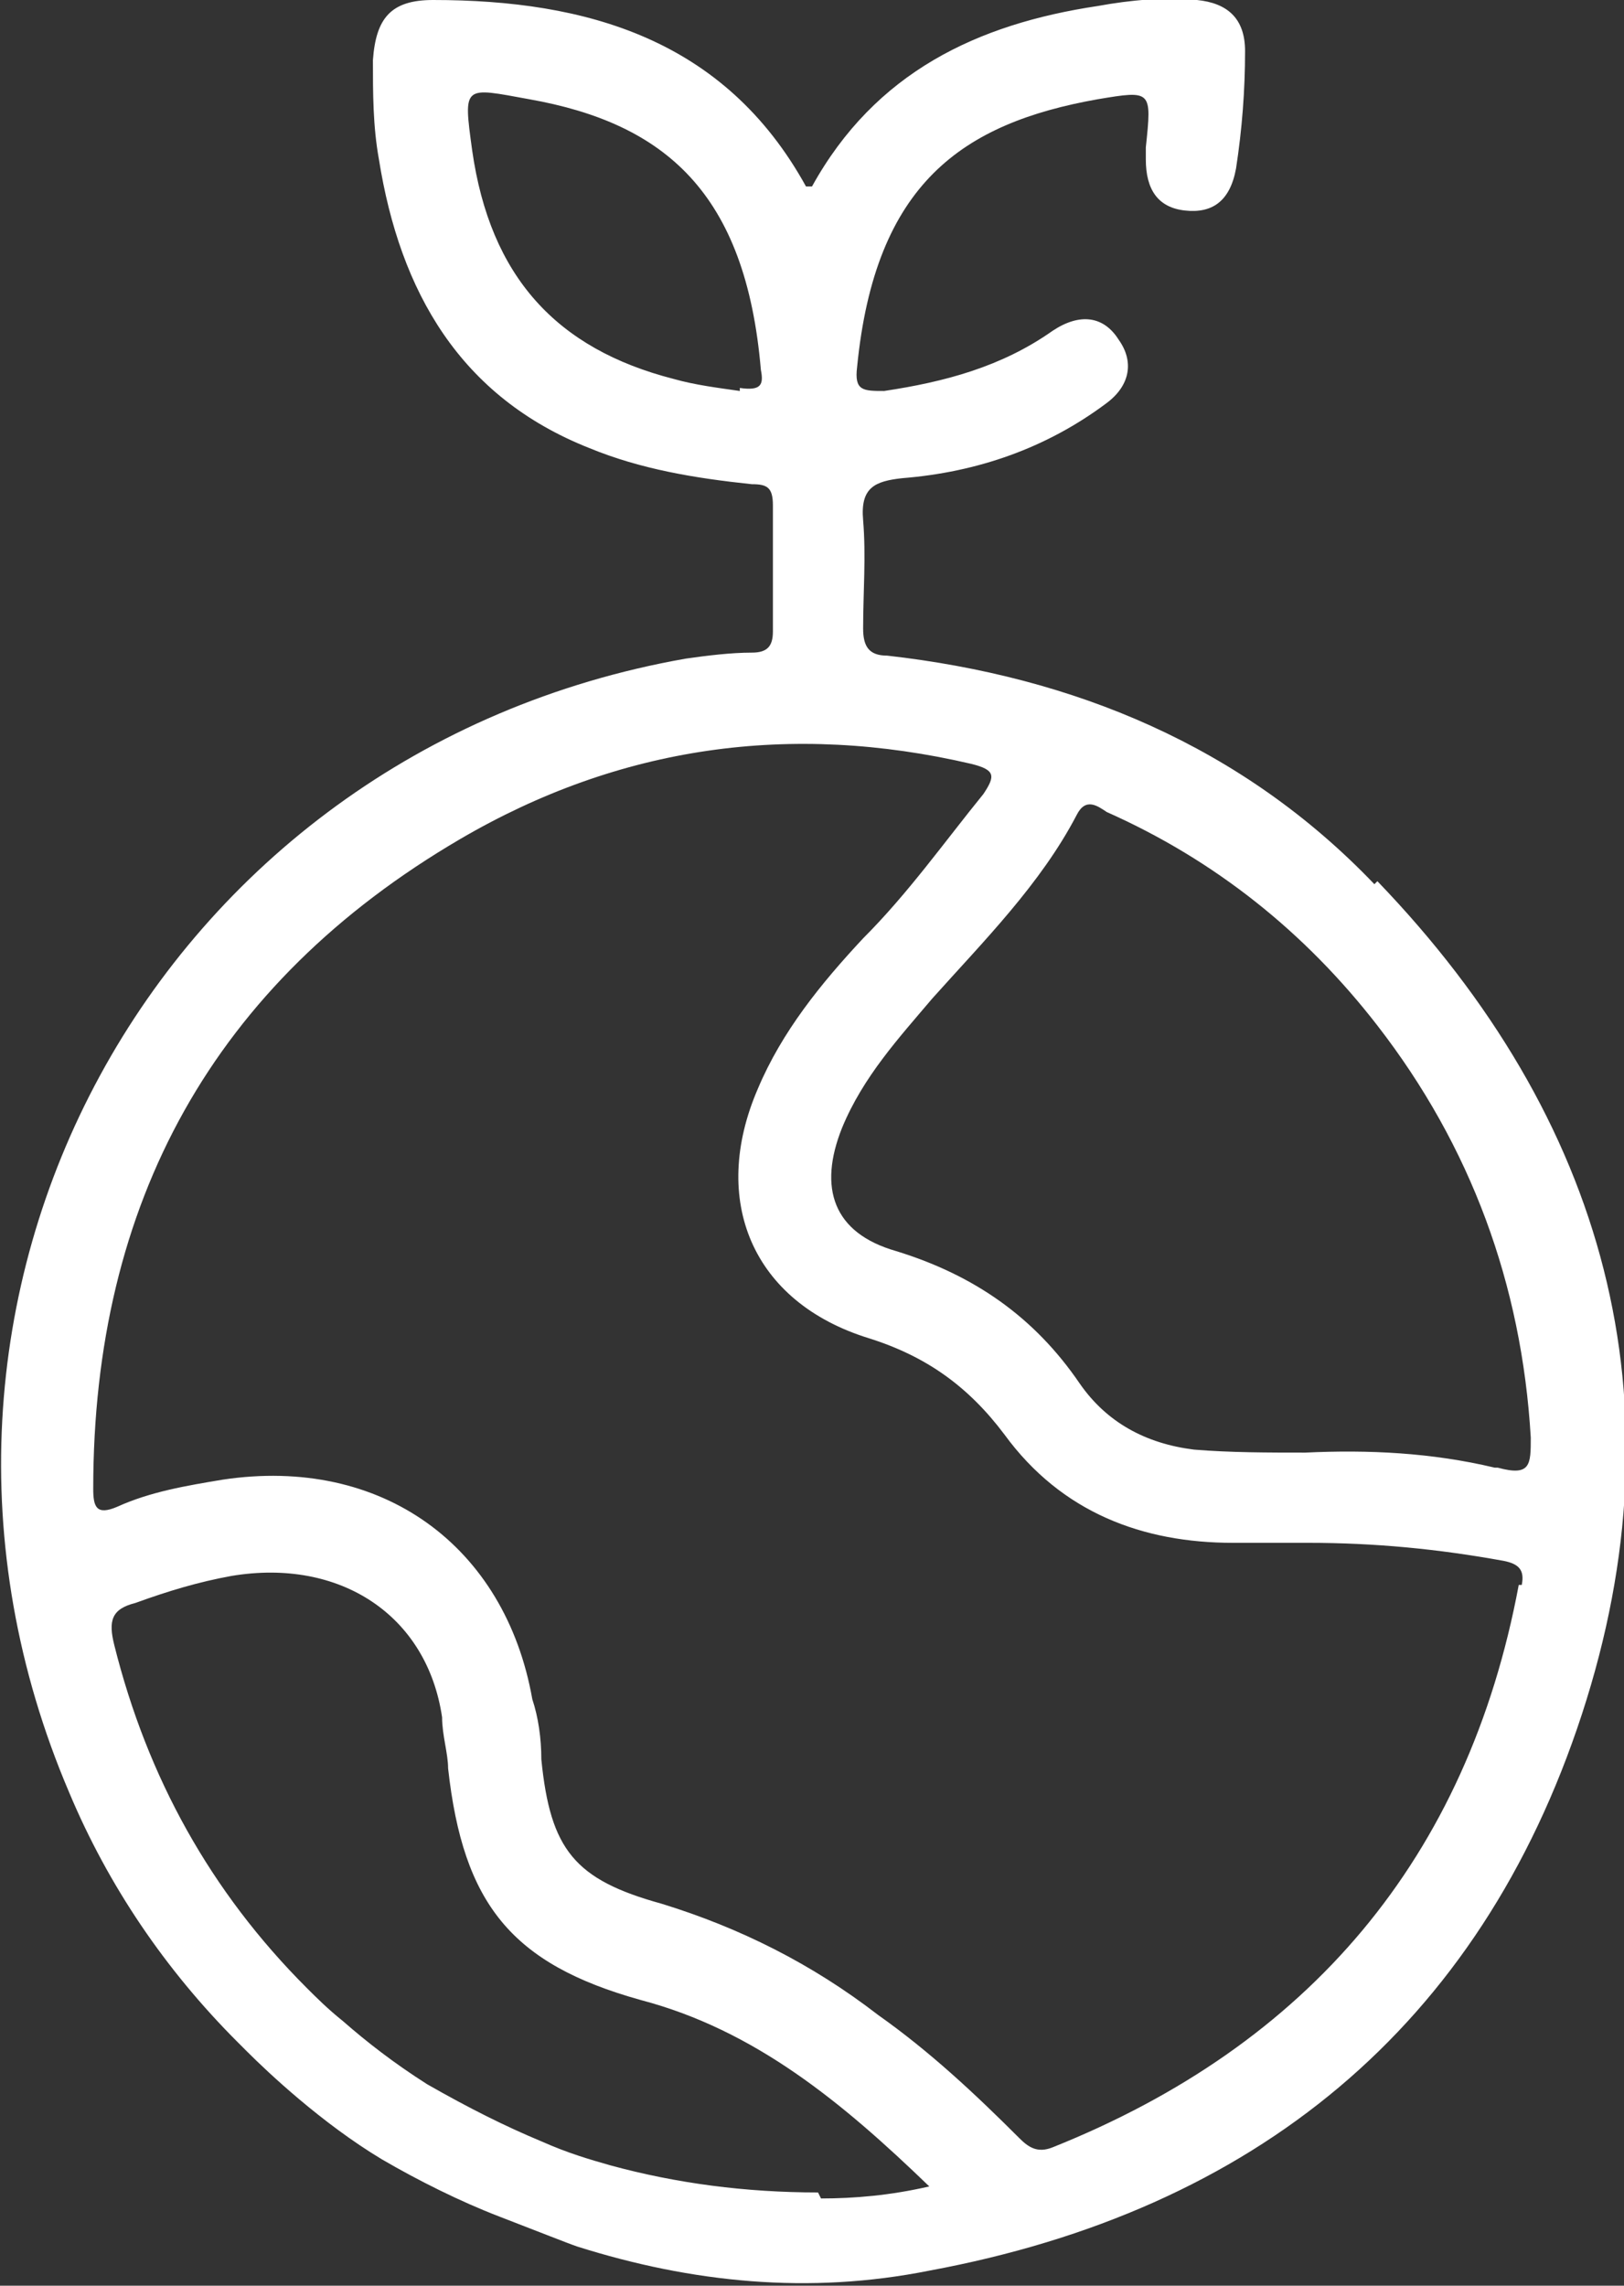 <?xml version="1.0" encoding="UTF-8"?>
<svg id="Calque_1" xmlns="http://www.w3.org/2000/svg" version="1.1" viewBox="0 0 54 76">
  <rect x="0" y="0" width="54" height="76" fill="#333333" stroke="none"/>
  <!-- Generator: Adobe Illustrator 29.1.0, SVG Export Plug-In . SVG Version: 2.1.0 Build 142)  -->
  <defs>
    <style>
      .st0 {
        fill: #fff;
      }
    </style>
  </defs>
  <path class="st0" d="M45.7,29.4c-4.4-4.6-10-6.9-16.2-7.6-.6,0-.8-.3-.8-.9,0-1.2.1-2.4,0-3.6-.1-1.1.4-1.3,1.3-1.4,2.5-.2,4.8-1,6.8-2.5.8-.6.9-1.4.4-2.1-.5-.8-1.3-.9-2.2-.3-1.7,1.2-3.6,1.7-5.6,2-.7,0-1,0-.9-.8.6-6.1,3.5-8.1,8-8.9,1.8-.3,1.8-.3,1.6,1.6,0,.1,0,.3,0,.4,0,1,.4,1.6,1.3,1.7.9.1,1.5-.3,1.7-1.4.2-1.3.3-2.6.3-3.9,0-1.1-.6-1.6-1.6-1.7-1.1-.1-2.2,0-3.3.2-4,.6-7.4,2.2-9.5,6,0,0-.1,0-.2,0C24.1,1.3,19.5,0,14.4,0c-1.4,0-1.9.6-2,2,0,1.1,0,2.2.2,3.3.7,4.4,2.7,7.9,7,9.6,1.7.7,3.5,1,5.4,1.2.5,0,.7.1.7.7,0,1.4,0,2.8,0,4.2,0,.5-.2.7-.7.7-.7,0-1.5.1-2.2.2C5.2,25-4.7,43.2,2.3,59.6c1.3,3.1,3.2,5.9,5.6,8.3,0,0,.1.1.3.3.7.7,2.5,2.4,4.5,3.6,1.2.7,2.6,1.4,3.9,1.9,1.3.5,2.3.9,2.6,1,0,0,0,0,0,0,0,0,0,0,0,0,3.8,1.2,7.7,1.6,11.7.8,10.8-2,18.3-8.1,21.7-18.5,3.4-10.4.8-19.8-6.8-27.7ZM24.6,13c-.7-.1-1.5-.2-2.2-.4-3.9-1-6.1-3.4-6.7-7.6-.3-2.2-.3-2.1,1.9-1.7,4.5.8,7.2,3.1,7.7,9,.1.5,0,.7-.7.6ZM27.2,72.9c-2.4,0-4.7-.3-6.9-.9,0,0,0,0,0,0-.7-.2-1.4-.4-2.3-.8-1.2-.5-2.4-1.1-3.8-1.9-1.1-.7-2-1.4-2.8-2.1,0,0,0,0,0,0-.5-.4-.9-.8-1.2-1.1h0c-3.2-3.2-5.3-7-6.4-11.4-.2-.8-.1-1.2.7-1.4,1.1-.4,2.1-.7,3.2-.9,3.6-.6,6.5,1.3,7,4.7,0,.6.2,1.2.2,1.7.5,4.5,2.1,6.5,6.4,7.7,3.8,1,6.7,3.4,9.6,6.2-1.3.3-2.5.4-3.6.4ZM50.5,52.7c-1.7,9.1-7,15.3-15.5,18.7-.5.2-.8,0-1.1-.3-1.5-1.5-3-2.9-4.7-4.1-2.2-1.7-4.6-2.9-7.2-3.7-2.9-.8-3.7-1.8-4-4.8,0-.7-.1-1.4-.3-2-.9-5.1-5-8.1-10.3-7.3-1.2.2-2.4.4-3.5.9-.7.3-.8,0-.8-.6,0-9.5,4-16.8,12.2-21.6,5.3-3.1,11-3.9,17-2.5.8.2.8.4.4,1-1.3,1.6-2.5,3.3-4,4.8-1.4,1.5-2.7,3.1-3.5,5-1.6,3.7-.2,7.1,3.7,8.3,1.9.6,3.3,1.6,4.5,3.2,1.9,2.6,4.6,3.6,7.6,3.6.8,0,1.6,0,2.5,0,2.2,0,4.3.2,6.5.6.5.1.7.3.6.8ZM49.7,48.8c-2.1-.5-4.2-.6-6.3-.5-1.2,0-2.5,0-3.7-.1-1.6-.2-2.9-.9-3.8-2.2-1.5-2.2-3.5-3.6-6.1-4.4-2.1-.6-2.6-2.1-1.8-4.1.7-1.7,1.9-3,3-4.3,1.7-1.9,3.6-3.8,4.8-6.1.3-.6.7-.3,1-.1,3.6,1.6,6.6,4,9,7.1,3.1,4,4.8,8.6,5.1,13.7,0,.9,0,1.3-1.1,1Z"/>
</svg>